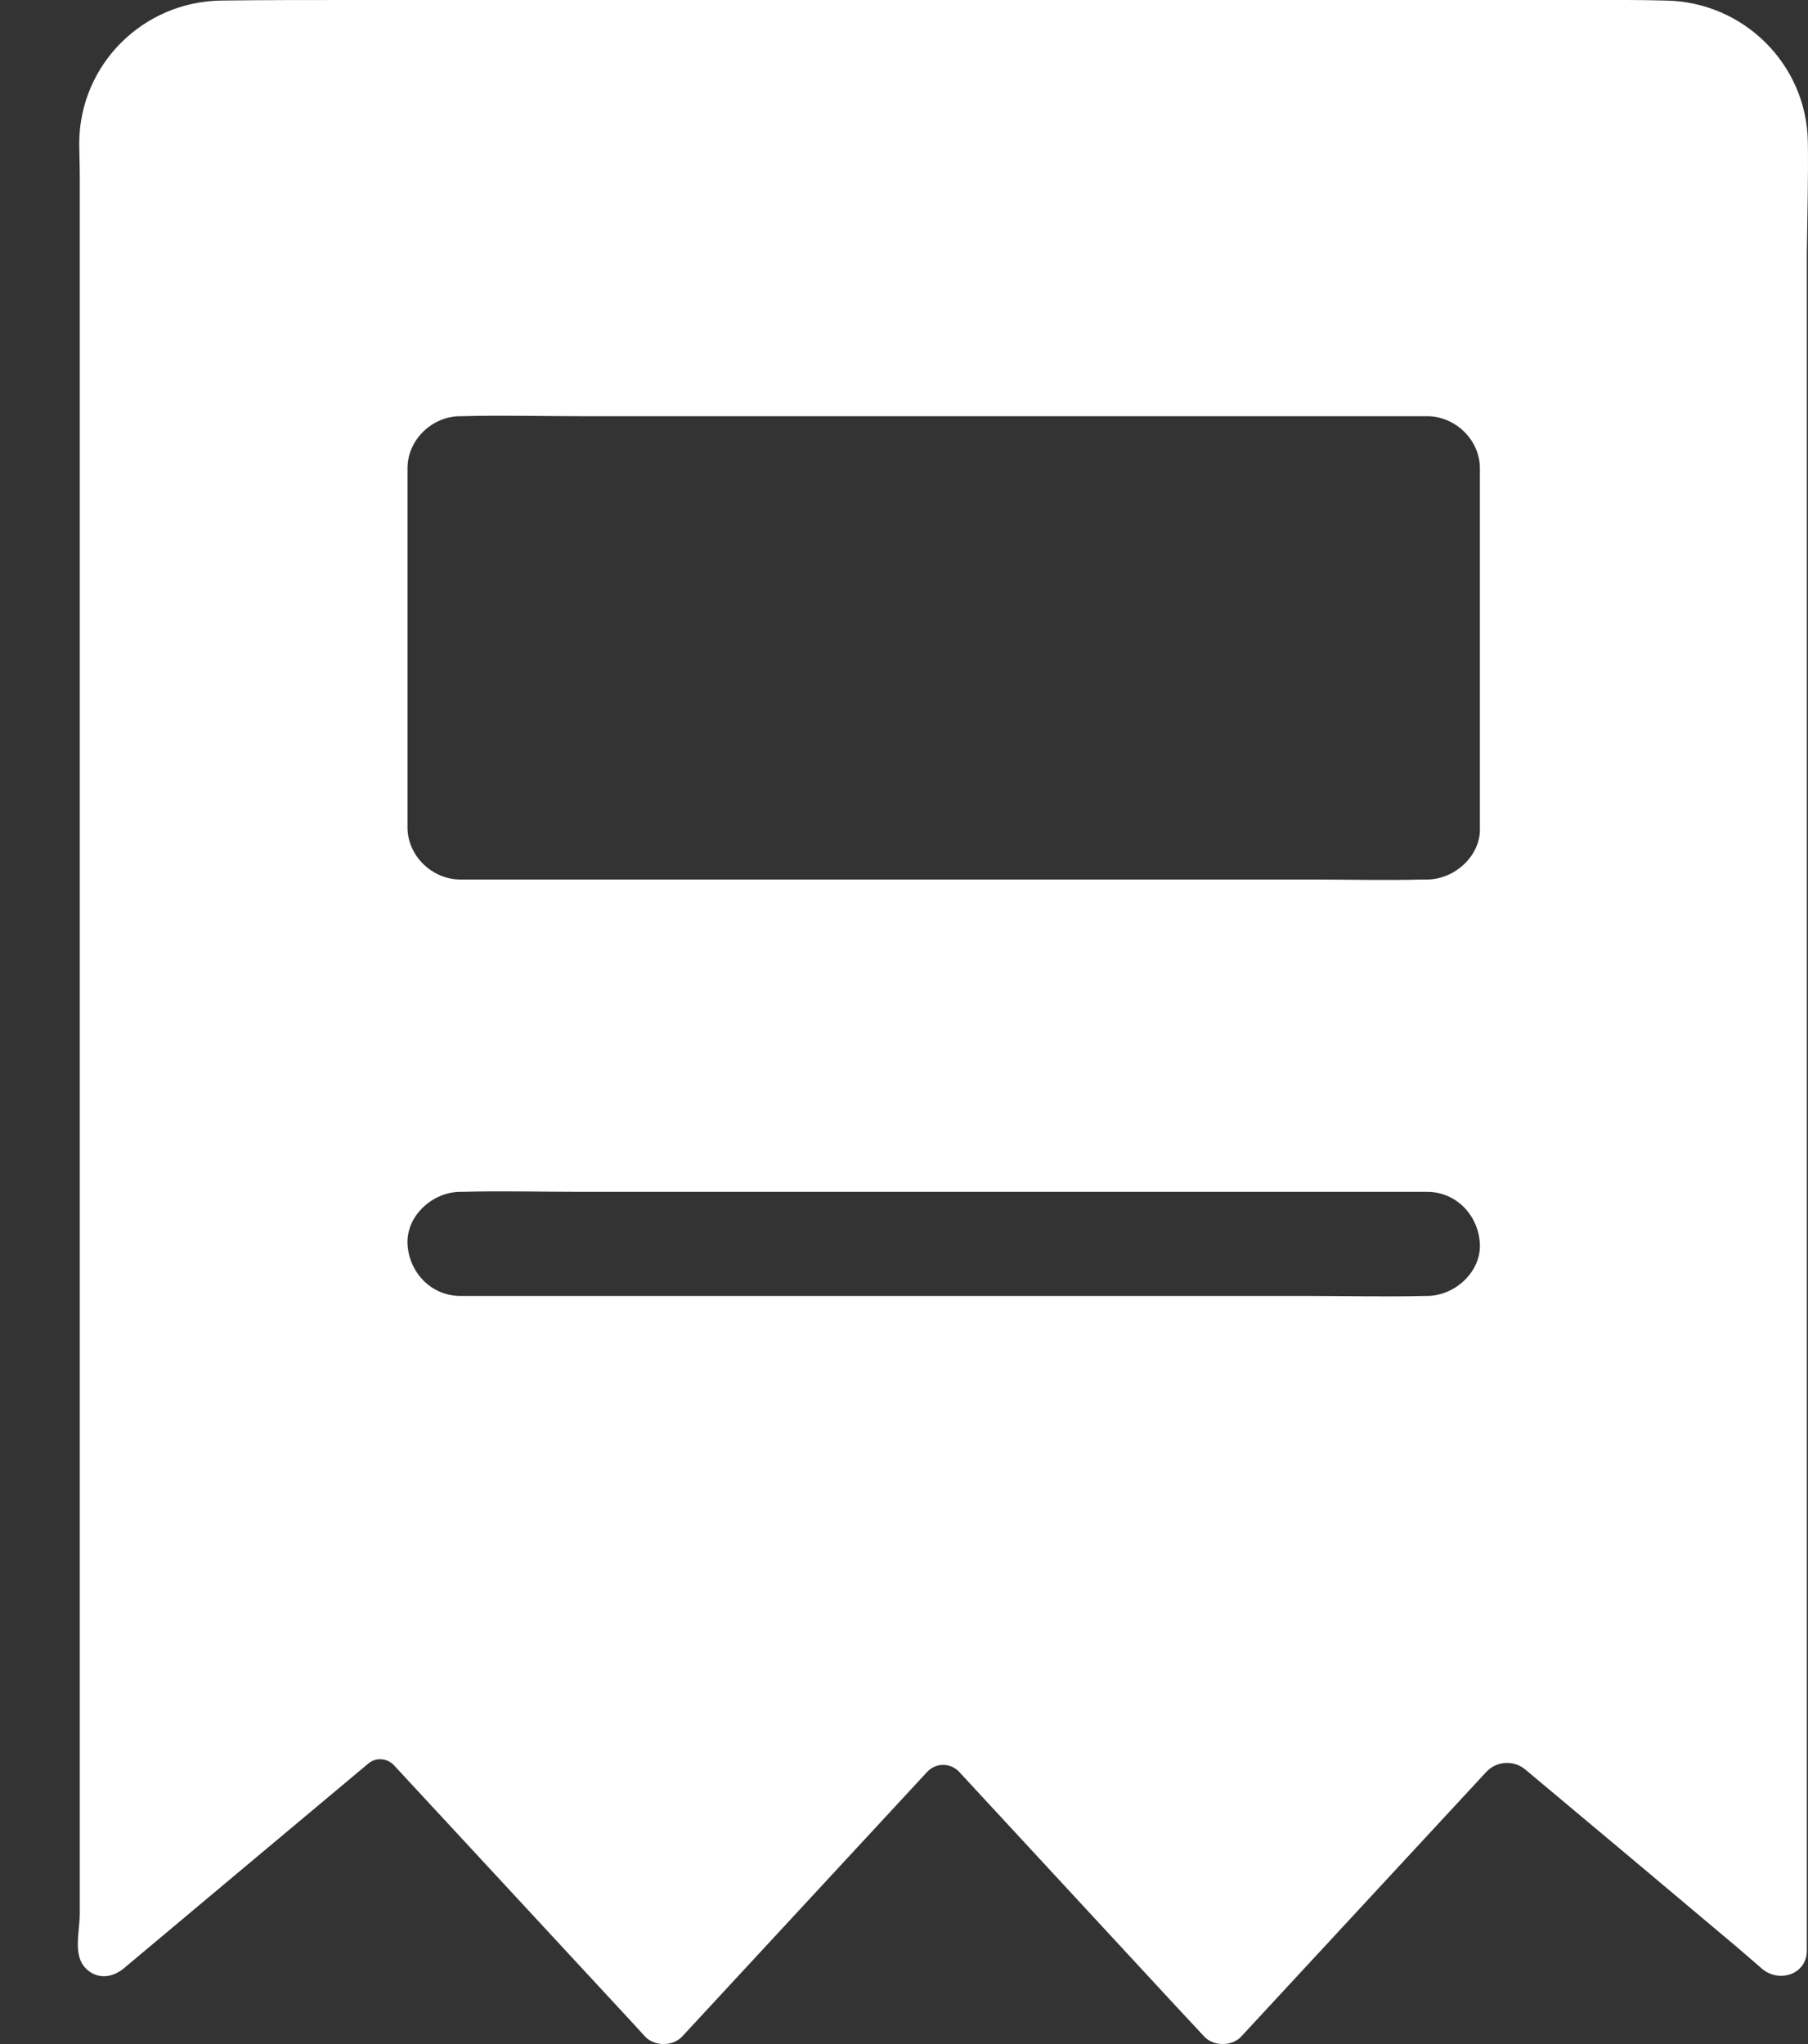 <svg width="23" height="26" viewBox="0 0 23 26" fill="none" xmlns="http://www.w3.org/2000/svg">
<rect x="0" y="0" width="23" height="26" fill="#333333" stroke="none"/>
<path d="M22.998 1.808C22.998 1.808 22.998 1.808 22.998 1.808C22.985 0.824 22.185 0.02 21.184 0.007C21.023 0.003 20.865 0 20.7 0H4.452C3.908 0 3.36 -7.17162e-08 2.816 0.007C1.815 0.02 1.018 0.824 1.008 1.808C1.008 1.953 1.015 2.102 1.015 2.245V24.334C1.015 24.577 0.922 24.872 1.096 25.042C1.213 25.158 1.374 25.162 1.505 25.085C1.529 25.072 1.549 25.059 1.569 25.042C2.607 24.172 3.646 23.301 4.684 22.433C4.78 22.35 4.926 22.361 5.013 22.455C5.929 23.445 6.849 24.436 7.765 25.426C7.913 25.585 8.06 25.744 8.205 25.903C8.323 26.032 8.561 26.032 8.679 25.903C9.717 24.781 10.755 23.662 11.793 22.54C11.904 22.419 12.092 22.419 12.203 22.539C13.093 23.502 13.985 24.464 14.874 25.426L15.318 25.903C15.435 26.032 15.674 26.032 15.791 25.903C16.829 24.781 17.868 23.662 18.906 22.54C19.038 22.398 19.256 22.384 19.405 22.509C20.268 23.23 21.127 23.951 21.987 24.675C22.135 24.797 22.272 24.92 22.42 25.046C22.635 25.224 22.985 25.115 22.985 24.811V3.208C22.991 2.741 23.005 2.275 22.998 1.808C22.998 1.808 22.998 1.808 22.998 1.808ZM18.154 16.484H18.13C17.633 16.497 17.132 16.484 16.635 16.484H5.856C5.48 16.484 5.201 16.179 5.184 15.822C5.168 15.464 5.504 15.16 5.856 15.16H5.88C6.377 15.146 6.878 15.16 7.375 15.16H18.154C18.53 15.16 18.809 15.464 18.826 15.822C18.842 16.179 18.506 16.484 18.154 16.484ZM18.154 11.187H18.116C17.623 11.2 17.129 11.187 16.635 11.187H5.856C5.494 11.187 5.184 10.882 5.184 10.525V5.956C5.184 5.598 5.493 5.294 5.856 5.294H5.88C6.377 5.28 6.878 5.294 7.375 5.294H18.154C18.516 5.294 18.826 5.598 18.826 5.956V10.525C18.842 10.882 18.506 11.187 18.154 11.187H18.154Z" fill="white"/>
</svg>
